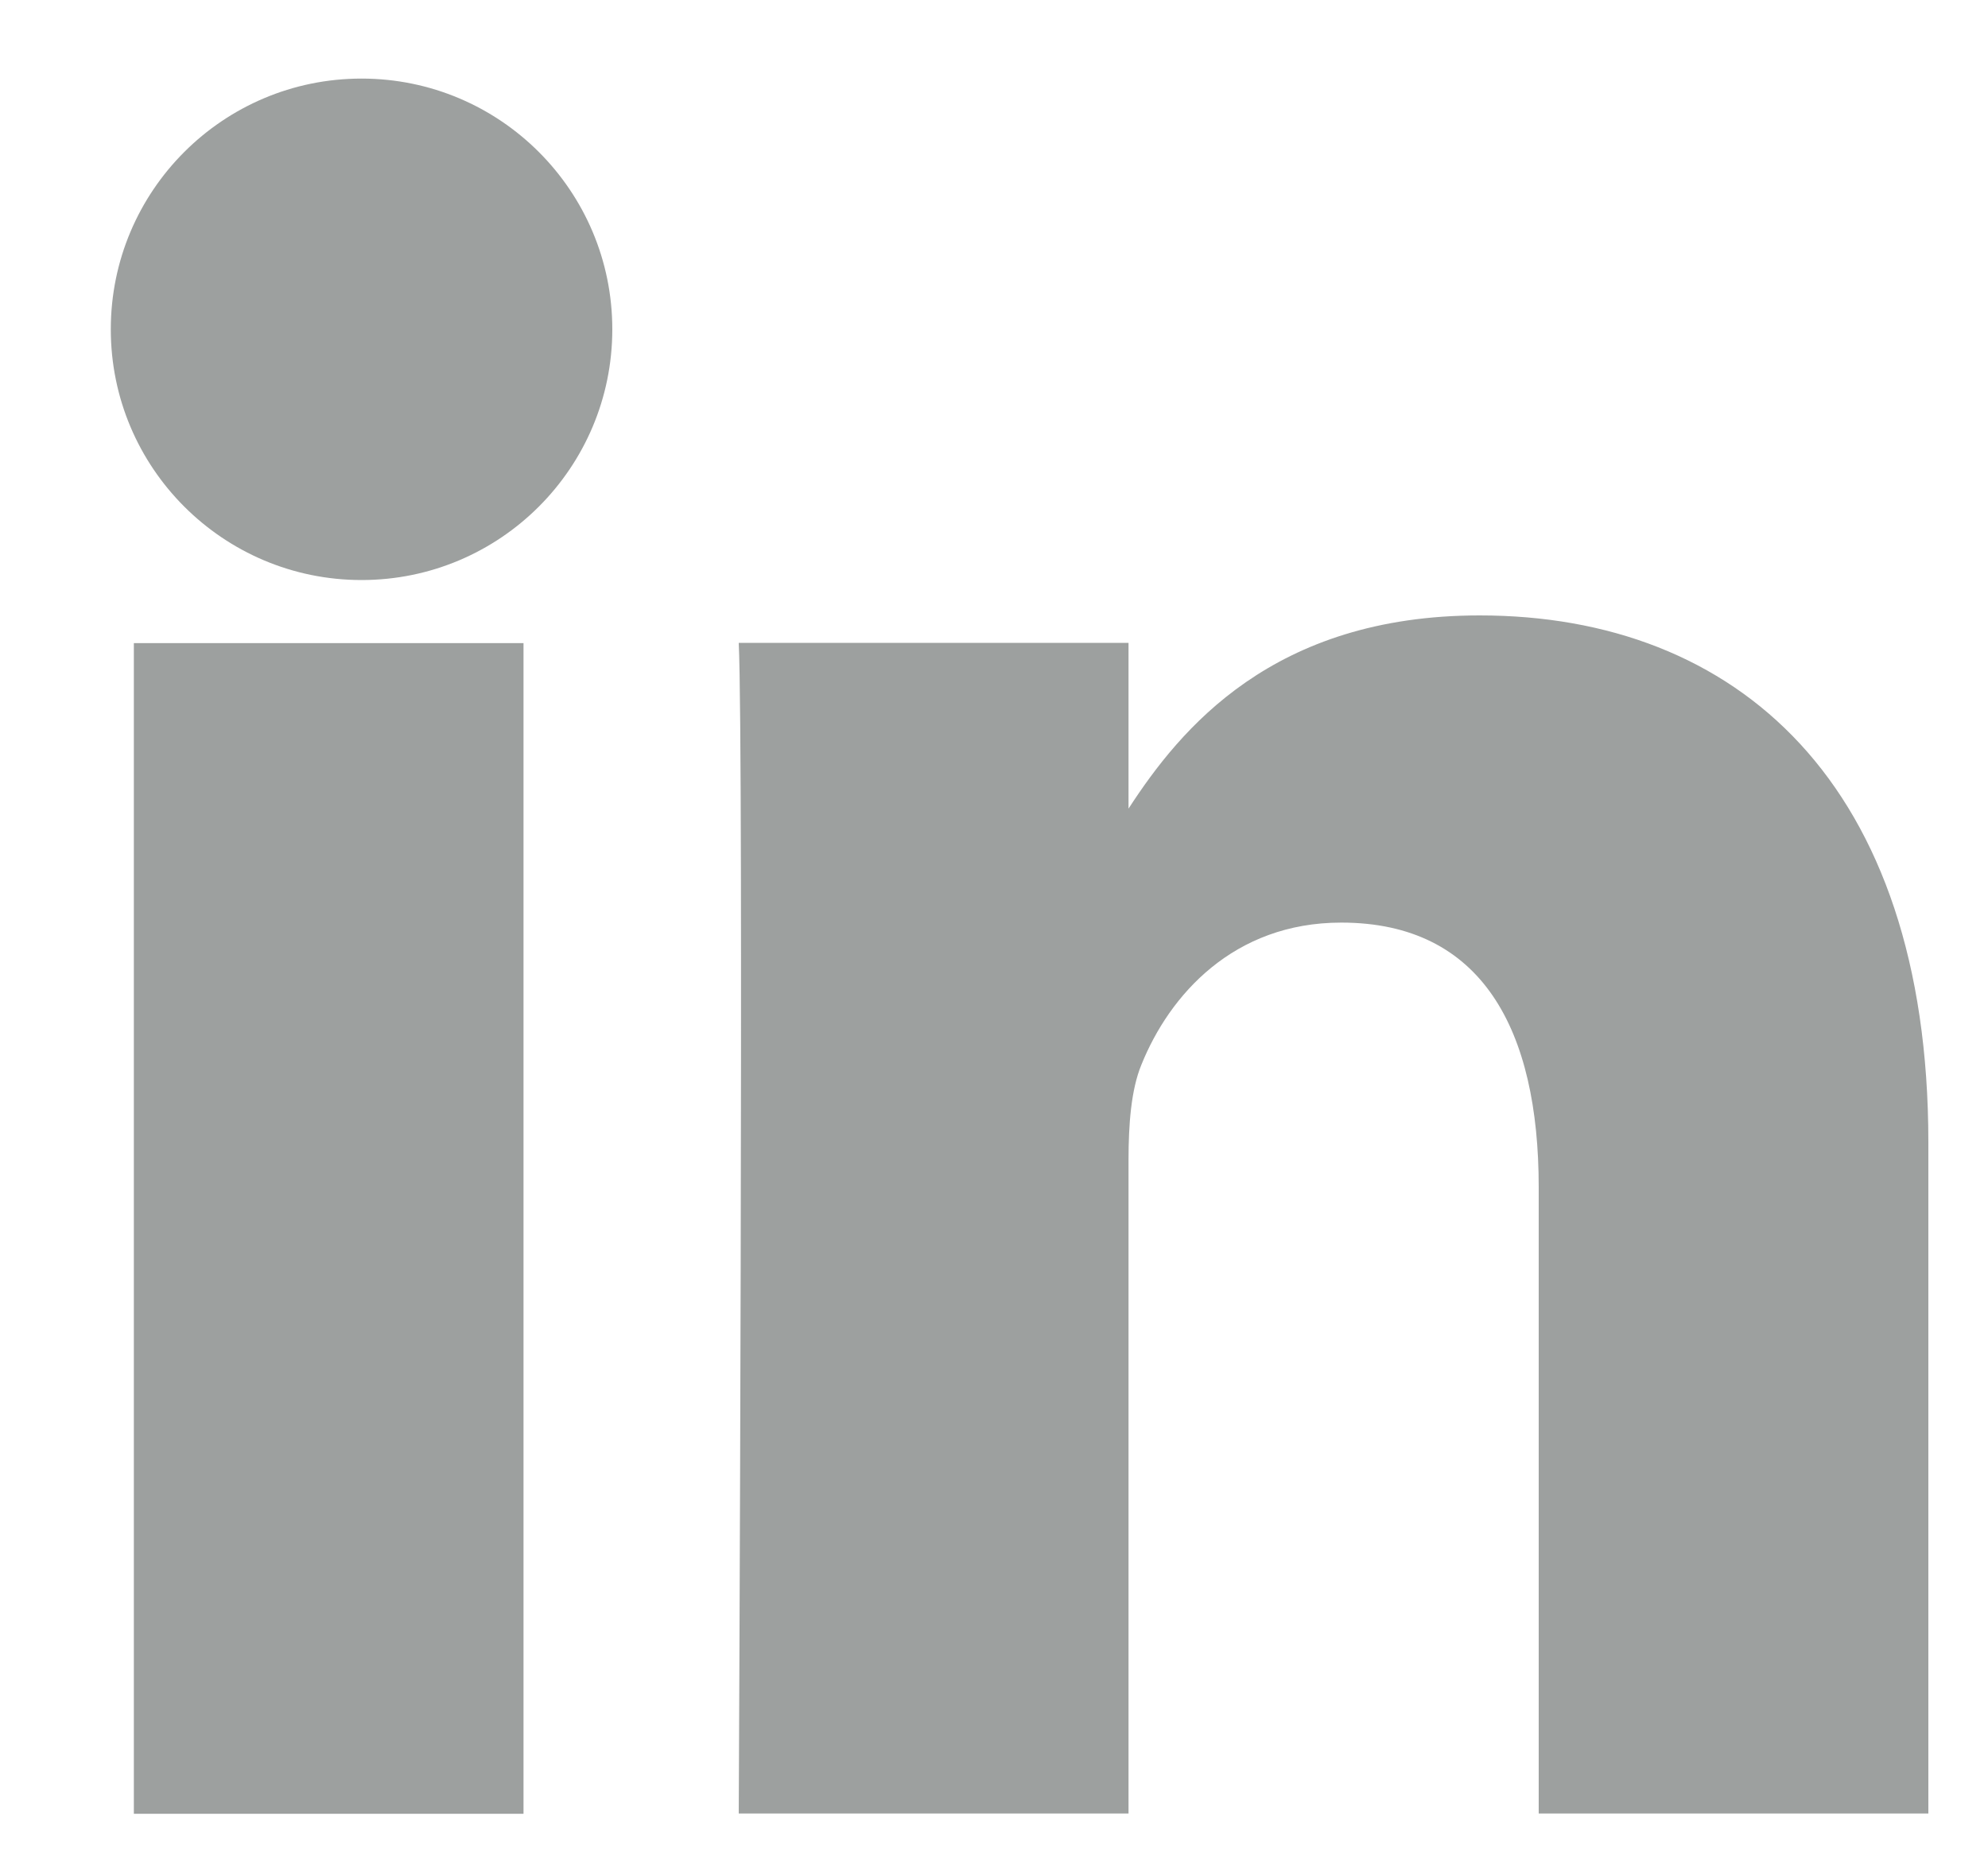 <svg width="15" height="14" viewBox="0 0 15 14" fill="none" xmlns="http://www.w3.org/2000/svg">
<path fill-rule="evenodd" clip-rule="evenodd" d="M3.95 4.853H1.01V13.687H3.95V4.853Z" fill="#9DA09F"/>
<path fill-rule="evenodd" clip-rule="evenodd" d="M14.55 8.62C14.55 5.906 13.1 4.644 11.165 4.644C9.604 4.644 8.905 5.501 8.515 6.102V4.851H5.574C5.613 5.68 5.574 13.685 5.574 13.685H8.515V8.752C8.515 8.488 8.534 8.224 8.612 8.035C8.824 7.508 9.308 6.962 10.12 6.962C11.184 6.962 11.61 7.772 11.61 8.959V13.685H14.55L14.55 8.62Z" fill="#9DA09F"/>
<circle cx="2.728" cy="2.485" r="1.892" fill="#9DA09F"/>
</svg>
